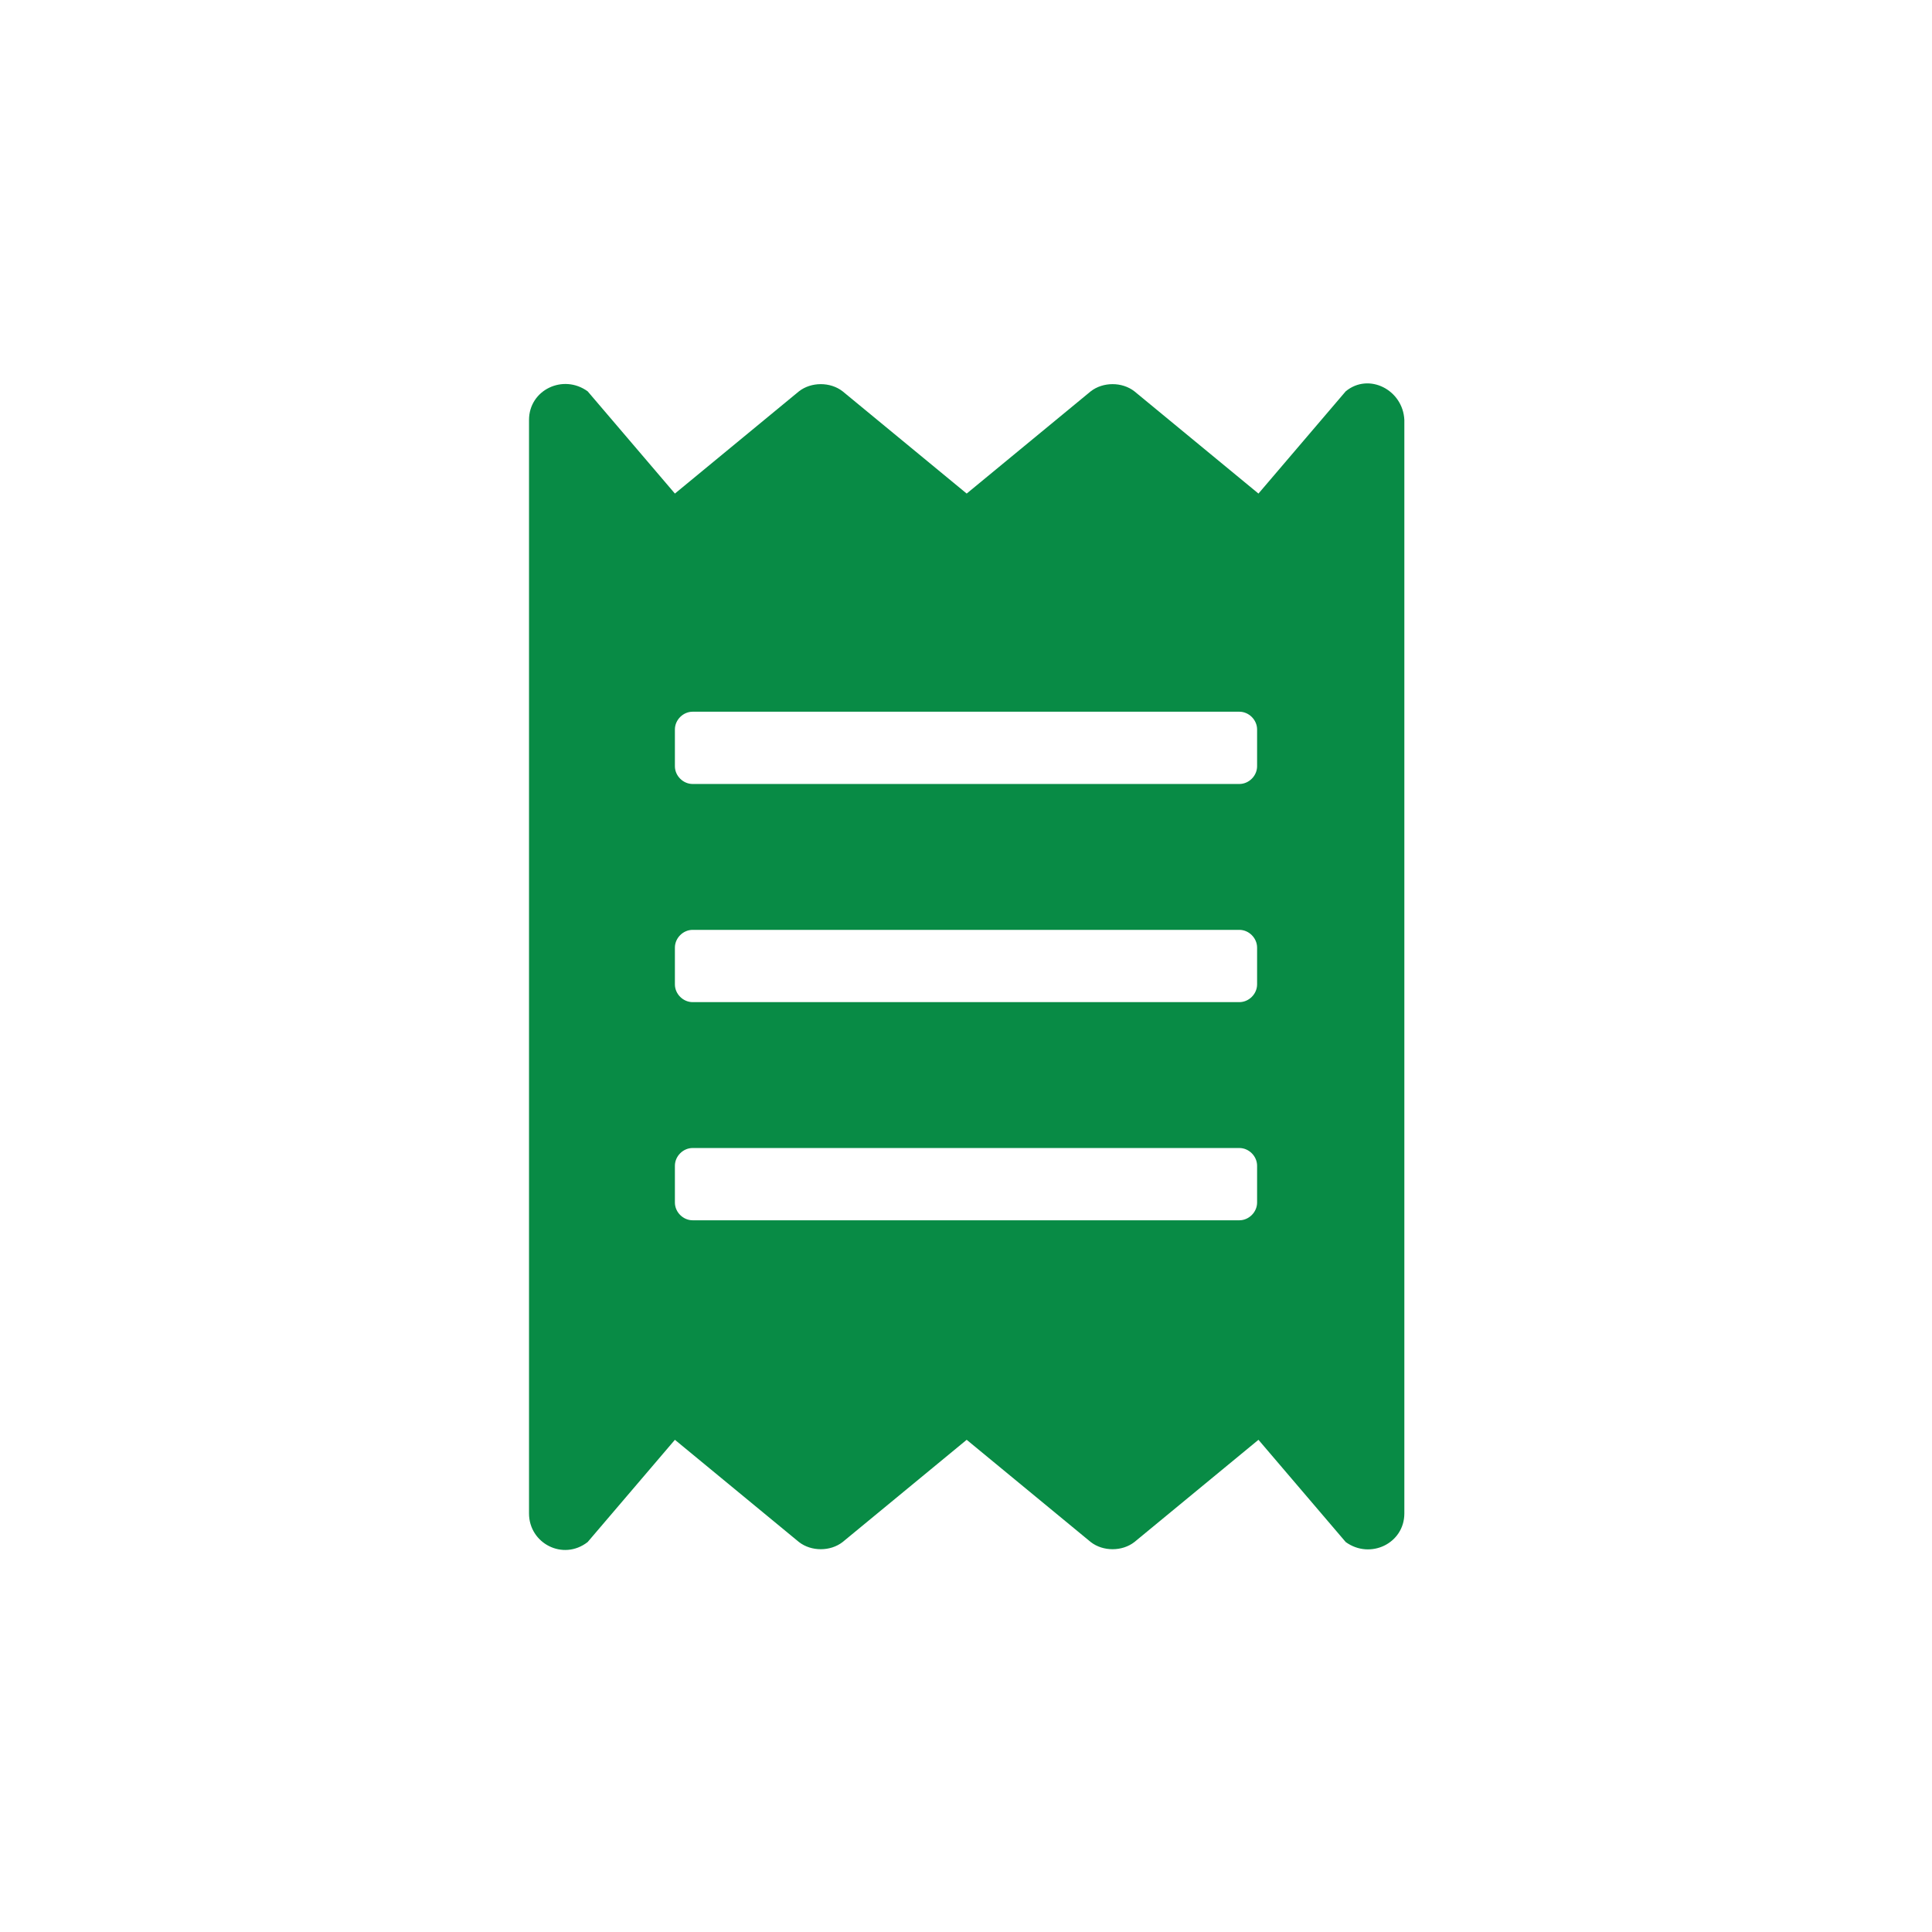 <?xml version="1.0" encoding="utf-8"?>
<!-- Generator: Adobe Illustrator 23.0.2, SVG Export Plug-In . SVG Version: 6.00 Build 0)  -->
<svg version="1.1" id="Livello_1" xmlns="http://www.w3.org/2000/svg" xmlns:xlink="http://www.w3.org/1999/xlink" x="0px" y="0px"
	 viewBox="0 0 141.7 141.7" style="enable-background:new 0 0 141.7 141.7;" xml:space="preserve">
<style type="text/css">
	.st0{fill:#088B45;}
	.st1{filter:url(#Adobe_OpacityMaskFilter);}
	.st2{fill-rule:evenodd;clip-rule:evenodd;fill:#FFFFFF;}
	.st3{mask:url(#mask-2_1_);}
	.st4{fill:none;}
</style>
<title>receipt</title>
<desc>Created with Sketch.</desc>
<g>
	<g id="Scheda-Prootto---Desktop-HD" transform="translate(-368, -1123)">
		<g id="Info-Prodotto" transform="translate(41, 725)">
			<g id="DOWNLOAD" transform="translate(1, 331)">
				<g id="Download" transform="translate(164, 59)">
					<g id="receipt" transform="translate(143, 0)">
						<g>
							<path class="st0" d="M117.7,36.7l-6.4,7.5l-9.1-7.5c-0.9-0.7-2.3-0.7-3.2,0l-9.1,7.5l-9.1-7.5c-0.9-0.7-2.3-0.7-3.2,0
								l-9.1,7.5l-6.4-7.5c-1.8-1.3-4.3-0.1-4.3,2.1v80.2c0,2.2,2.5,3.5,4.3,2.1l6.4-7.5l9.1,7.5c0.9,0.7,2.3,0.7,3.2,0l9.1-7.5
								l9.1,7.5c0.9,0.7,2.3,0.7,3.2,0l9.1-7.5l6.4,7.5c1.8,1.3,4.3,0.1,4.3-2.1V38.8C121.9,36.6,119.4,35.3,117.7,36.7z
								 M111.2,96.2c0,0.7-0.6,1.3-1.3,1.3H69.8c-0.7,0-1.3-0.6-1.3-1.3v-2.7c0-0.7,0.6-1.3,1.3-1.3h40.1c0.7,0,1.3,0.6,1.3,1.3
								V96.2z M111.2,80.2c0,0.7-0.6,1.3-1.3,1.3H69.8c-0.7,0-1.3-0.6-1.3-1.3v-2.7c0-0.7,0.6-1.3,1.3-1.3h40.1
								c0.7,0,1.3,0.6,1.3,1.3V80.2z M111.2,64.2c0,0.7-0.6,1.3-1.3,1.3H69.8c-0.7,0-1.3-0.6-1.3-1.3v-2.7c0-0.7,0.6-1.3,1.3-1.3
								h40.1c0.7,0,1.3,0.6,1.3,1.3V64.2z"/>
						</g>
						<defs>
							<filter id="Adobe_OpacityMaskFilter" filterUnits="userSpaceOnUse" x="38.4" y="27.4" width="103" height="103">
								<feColorMatrix  type="matrix" values="1 0 0 0 0  0 1 0 0 0  0 0 1 0 0  0 0 0 1 0"/>
							</filter>
						</defs>
						<mask maskUnits="userSpaceOnUse" x="38.4" y="27.4" width="103" height="103" id="mask-2_1_">
							<g class="st1">
								<path id="path-1_1_" class="st2" d="M117.7,36.7l-6.4,7.5l-9.1-7.5c-0.9-0.7-2.3-0.7-3.2,0l-9.1,7.5l-9.1-7.5
									c-0.9-0.7-2.3-0.7-3.2,0l-9.1,7.5l-6.4-7.5c-1.8-1.3-4.3-0.1-4.3,2.1v80.2c0,2.2,2.5,3.5,4.3,2.1l6.4-7.5l9.1,7.5
									c0.9,0.7,2.3,0.7,3.2,0l9.1-7.5l9.1,7.5c0.9,0.7,2.3,0.7,3.2,0l9.1-7.5l6.4,7.5c1.8,1.3,4.3,0.1,4.3-2.1V38.8
									C121.9,36.6,119.4,35.3,117.7,36.7z M111.2,96.2c0,0.7-0.6,1.3-1.3,1.3H69.8c-0.7,0-1.3-0.6-1.3-1.3v-2.7
									c0-0.7,0.6-1.3,1.3-1.3h40.1c0.7,0,1.3,0.6,1.3,1.3V96.2z M111.2,80.2c0,0.7-0.6,1.3-1.3,1.3H69.8c-0.7,0-1.3-0.6-1.3-1.3
									v-2.7c0-0.7,0.6-1.3,1.3-1.3h40.1c0.7,0,1.3,0.6,1.3,1.3V80.2z M111.2,64.2c0,0.7-0.6,1.3-1.3,1.3H69.8
									c-0.7,0-1.3-0.6-1.3-1.3v-2.7c0-0.7,0.6-1.3,1.3-1.3h40.1c0.7,0,1.3,0.6,1.3,1.3V64.2z"/>
							</g>
						</mask>
						<g class="st3">
							<rect x="38.4" y="27.4" class="st4" width="103" height="103"/>
						</g>
					</g>
				</g>
			</g>
		</g>
	</g>
</g>
</svg>
